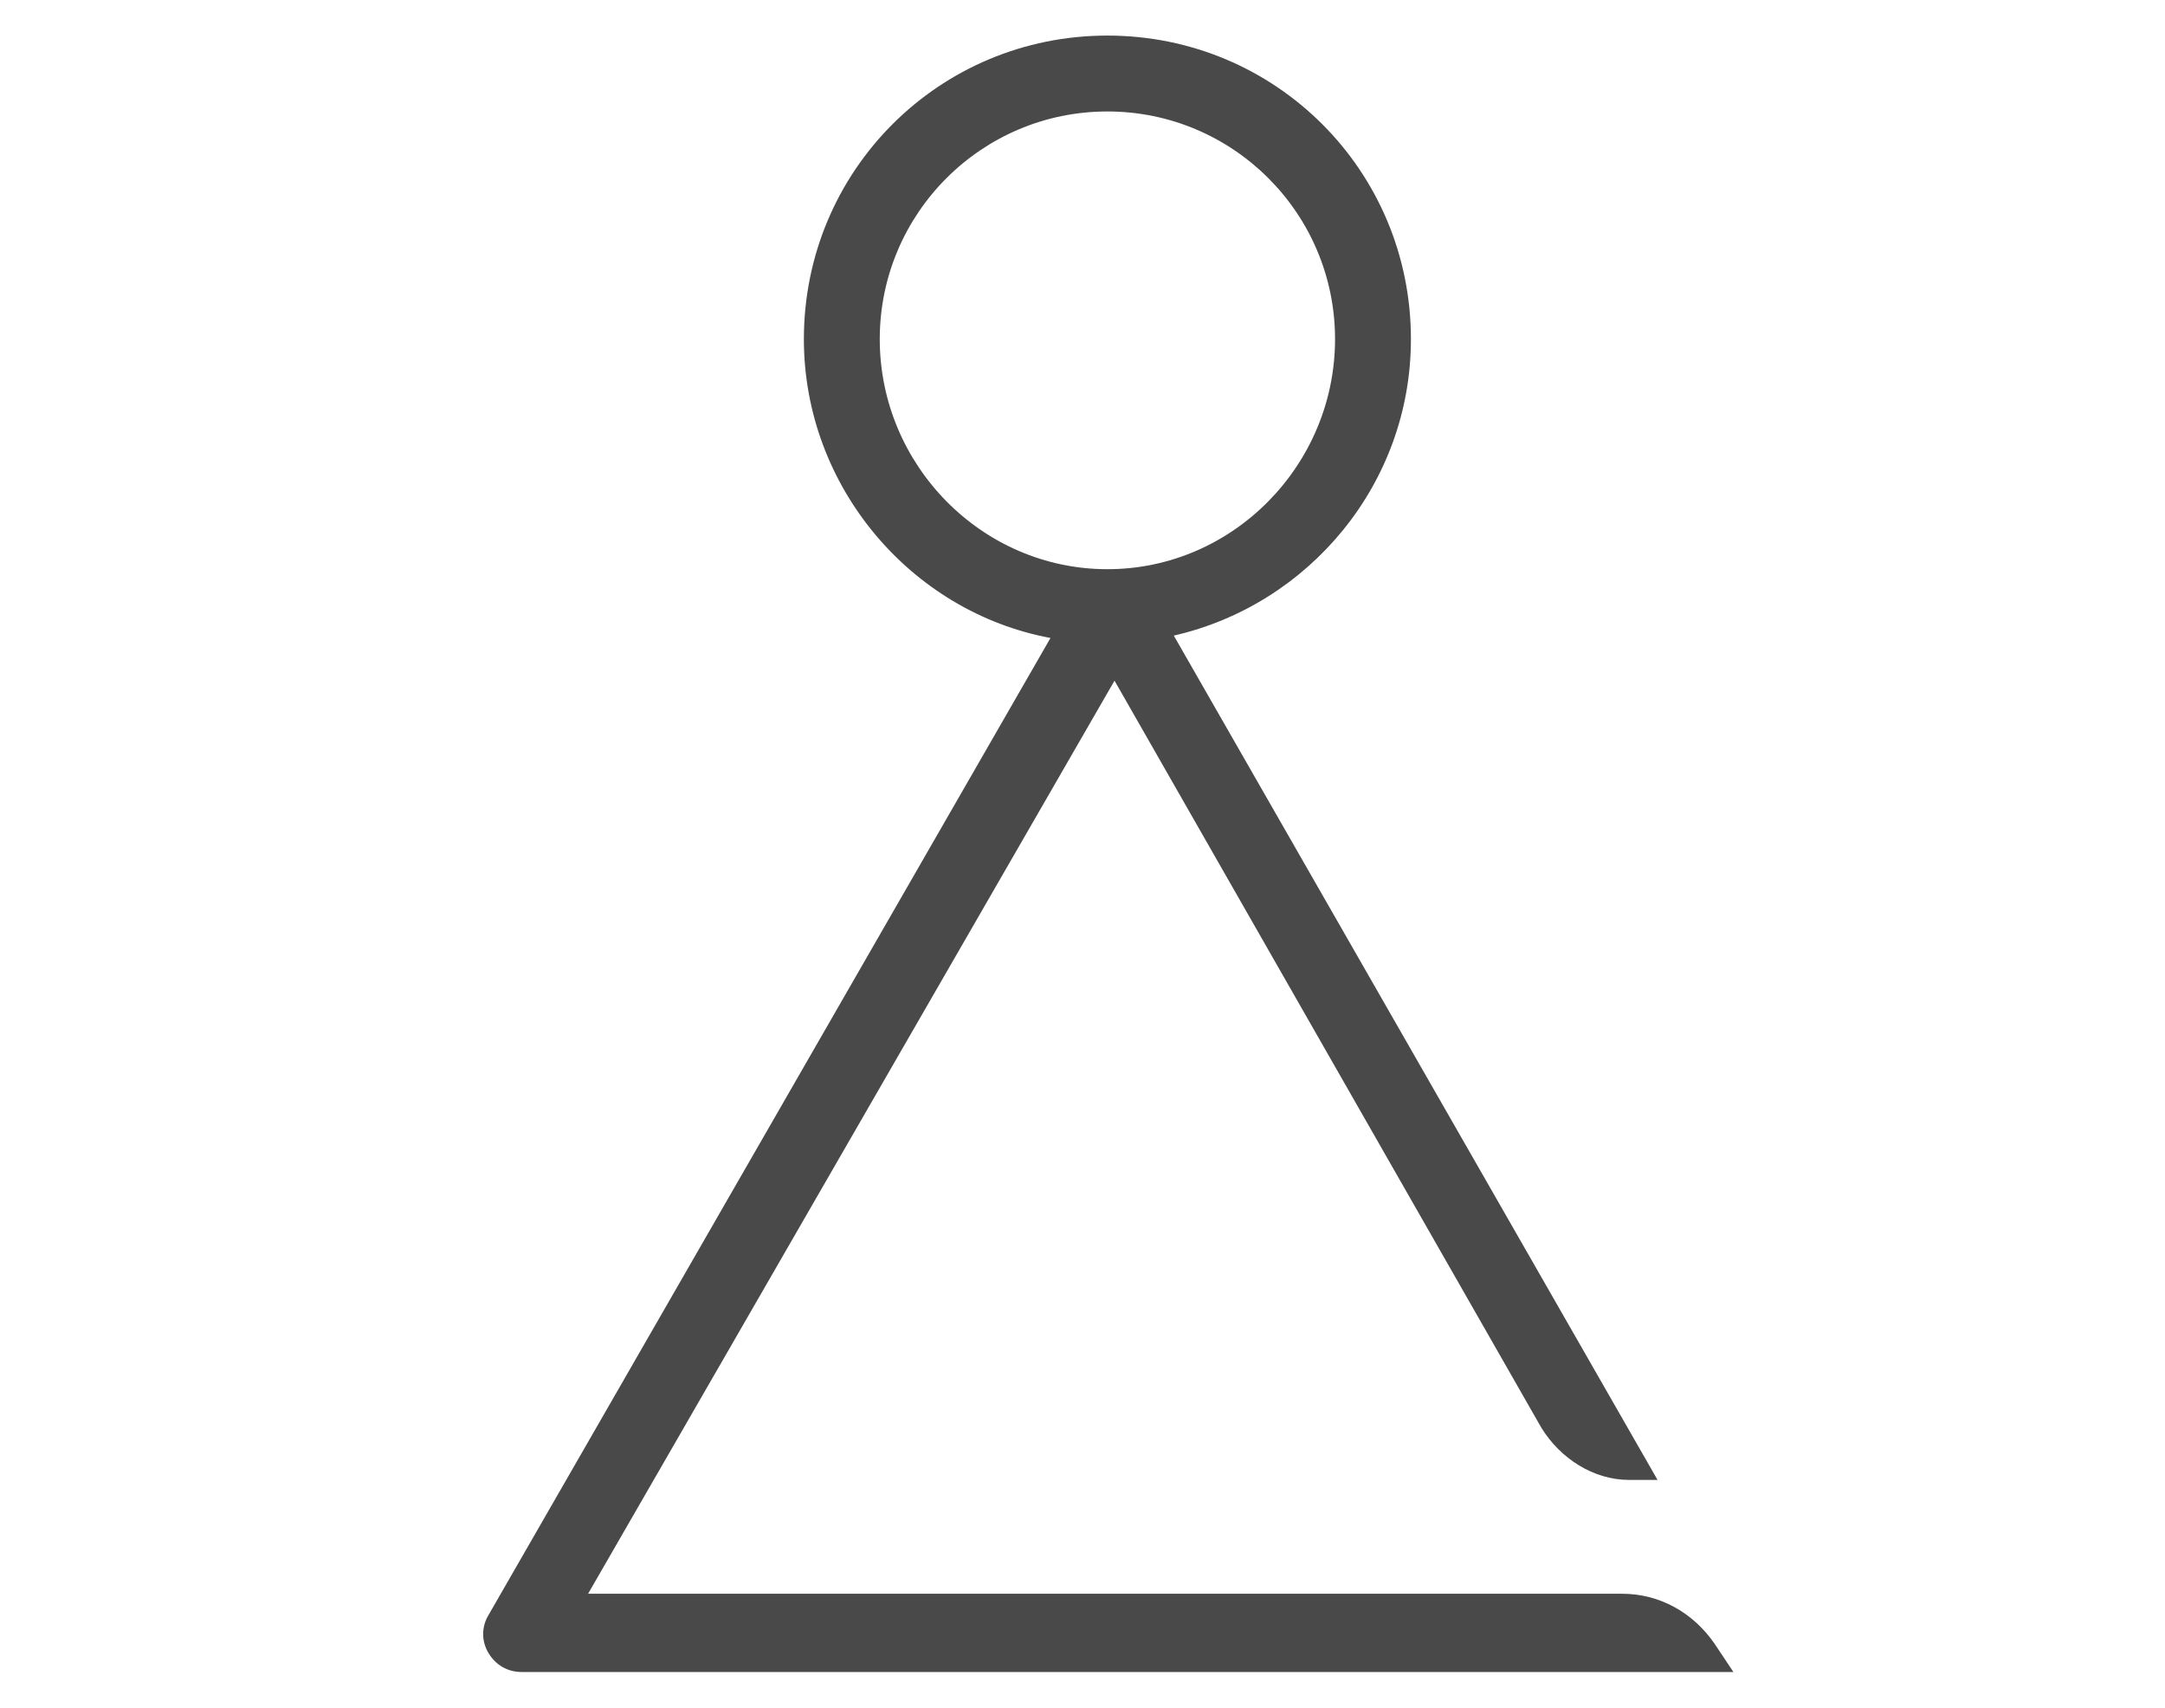 <?xml version="1.0" encoding="utf-8"?>
<!-- Generator: Adobe Illustrator 20.0.0, SVG Export Plug-In . SVG Version: 6.00 Build 0)  -->
<!DOCTYPE svg PUBLIC "-//W3C//DTD SVG 1.1//EN" "http://www.w3.org/Graphics/SVG/1.1/DTD/svg11.dtd">
<svg version="1.1" id="Layer_1" xmlns="http://www.w3.org/2000/svg" xmlns:xlink="http://www.w3.org/1999/xlink" x="0px" y="0px"
	 viewBox="0 0 91.3 72" style="enable-background:new 0 0 91.3 72;" xml:space="preserve">
<style type="text/css">
	.st0{fill:#494949;}
</style>
<path class="st0" d="M72.3,69.3c-0.9-1.3-2.3-2.1-3.9-2.1l-43.6,0l22.2-38.5L65,60.2c0.8,1.3,2.2,2.2,3.7,2.2l1.2,0L49.5,26.8
	c5.7-1.3,10-6.4,10-12.5c0-7.1-5.7-12.8-12.8-12.8c-7.1,0-12.8,5.7-12.8,12.8c0,6.2,4.5,11.5,10.4,12.6L20.6,68.1
	c-0.3,0.5-0.3,1.1,0,1.6c0.3,0.5,0.8,0.8,1.4,0.8c0,0,0,0,0,0h51.1L72.3,69.3z M37.1,14.3c0-5.3,4.3-9.6,9.6-9.6s9.6,4.3,9.6,9.6
	S52,24,46.7,24S37.1,19.6,37.1,14.3z"/>
</svg>
